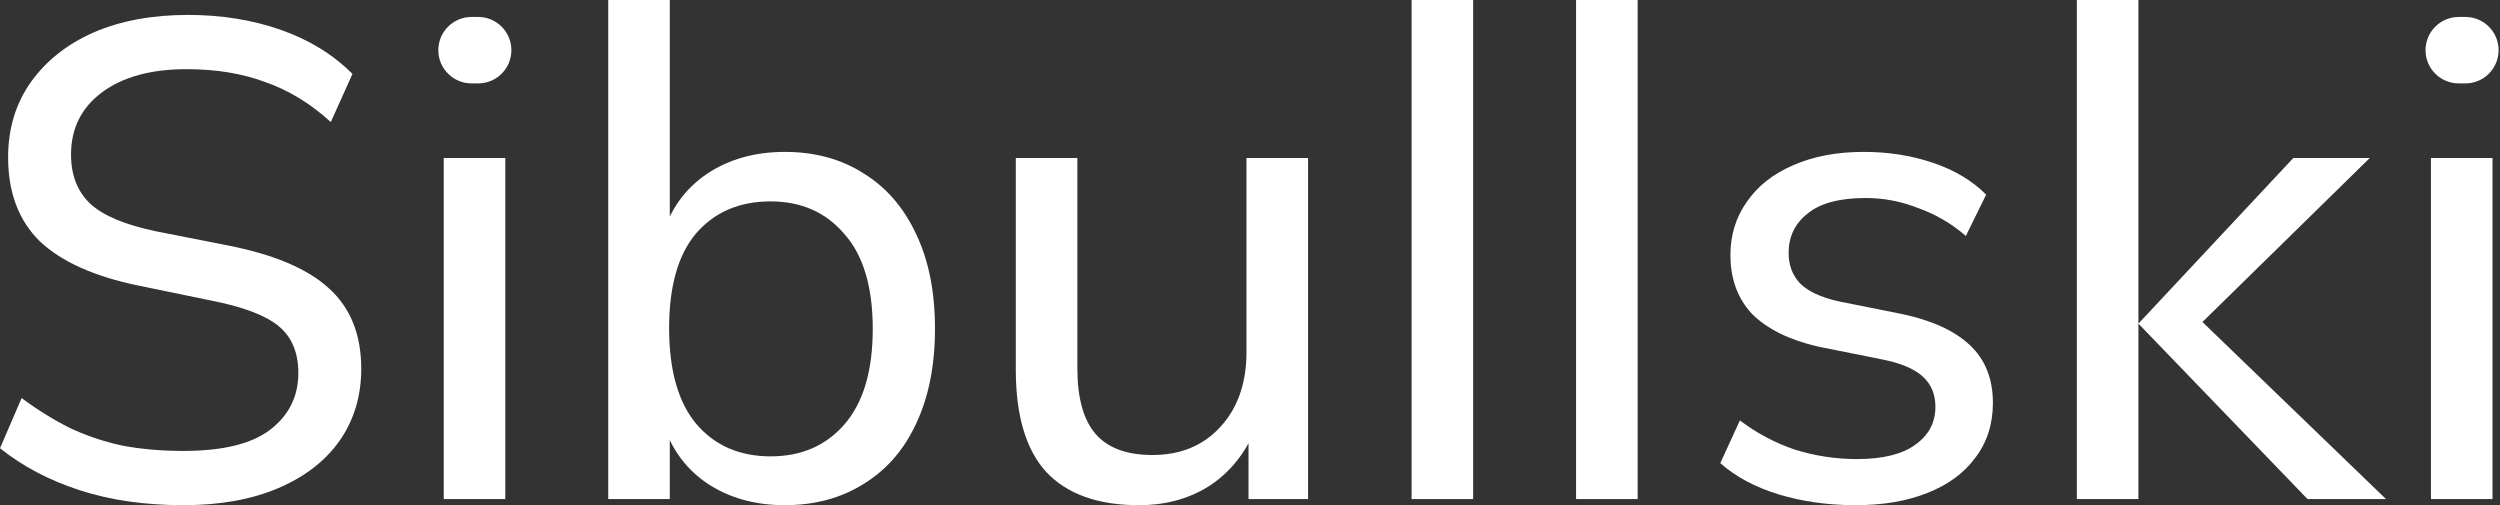 <svg width="772" height="156" viewBox="0 0 772 156" fill="none" xmlns="http://www.w3.org/2000/svg">
<rect x="0" y="0" width="772" height="156" fill="#333333" stroke="none"/>
<path d="M750.677 154.115V48.789H769.687V154.115H750.677ZM759.266 25.756C753.6 25.756 749.006 21.162 749.006 15.495V15.495C749.006 9.829 753.6 5.235 759.266 5.235H761.307C766.974 5.235 771.568 9.829 771.568 15.495V15.495C771.568 21.162 766.974 25.756 761.307 25.756H759.266Z" fill="white"/>
<path d="M641.33 154.115V0H660.34V95.275V99.934L708.179 48.789H731.785L675.381 104.07L675.59 95.066L736.798 154.115H712.566L660.34 99.934V105.117V154.115H641.33Z" fill="white"/>
<path d="M573.004 156C564.508 156 556.57 154.883 549.189 152.65C541.947 150.416 535.958 147.205 531.223 143.017L537.281 129.826C542.434 133.734 548.075 136.736 554.203 138.83C560.47 140.784 566.876 141.761 573.422 141.761C581.36 141.761 587.348 140.295 591.387 137.364C595.565 134.432 597.654 130.523 597.654 125.638C597.654 121.729 596.331 118.588 593.685 116.215C591.039 113.842 586.861 112.097 581.151 110.98L561.305 107.001C552.392 104.907 545.638 101.557 541.042 96.95C536.585 92.204 534.357 86.132 534.357 78.733C534.357 72.591 536.028 67.146 539.37 62.4C542.713 57.514 547.448 53.745 553.576 51.093C559.843 48.301 567.154 46.905 575.511 46.905C583.17 46.905 590.273 48.022 596.819 50.255C603.504 52.489 609.005 55.769 613.322 60.097L607.055 72.87C602.738 69.101 597.863 66.239 592.432 64.285C587.14 62.191 581.708 61.144 576.137 61.144C568.06 61.144 562.071 62.749 558.172 65.96C554.272 69.031 552.322 73.079 552.322 78.105C552.322 81.874 553.506 85.015 555.874 87.528C558.241 89.901 562.071 91.715 567.363 92.972L587.209 96.95C596.54 98.905 603.573 102.115 608.308 106.583C613.043 111.05 615.411 116.983 615.411 124.381C615.411 130.942 613.601 136.596 609.98 141.342C606.498 146.089 601.554 149.718 595.148 152.231C588.88 154.744 581.499 156 573.004 156Z" fill="white"/>
<path d="M486.693 154.115V0H505.703V154.115H486.693Z" fill="white"/>
<path d="M435.895 154.115V0H454.905V154.115H435.895Z" fill="white"/>
<path d="M351.701 156C339.027 156 329.488 152.58 323.081 145.74C316.814 138.899 313.681 128.36 313.681 114.121V48.789H332.691V113.702C332.691 122.915 334.571 129.686 338.331 134.013C342.091 138.341 347.941 140.505 355.879 140.505C364.514 140.505 371.477 137.643 376.769 131.919C382.201 126.056 384.916 118.309 384.916 108.677V48.789H403.927V154.115H385.543V130.872H388.259C385.334 138.83 380.669 145.042 374.262 149.509C367.856 153.836 360.335 156 351.701 156Z" fill="white"/>
<path d="M242.347 156C233.016 156 224.938 153.697 218.114 149.09C211.29 144.344 206.764 137.852 204.535 129.616H206.833V154.115H187.823V0H206.833V72.87H204.535C206.903 64.773 211.429 58.422 218.114 53.815C224.938 49.208 233.016 46.905 242.347 46.905C251.678 46.905 259.825 49.138 266.788 53.605C273.752 57.933 279.114 64.145 282.874 72.242C286.773 80.338 288.723 90.11 288.723 101.557C288.723 112.864 286.773 122.636 282.874 130.872C279.114 138.969 273.682 145.181 266.579 149.509C259.616 153.836 251.538 156 242.347 156ZM237.96 140.923C247.43 140.923 255.02 137.643 260.73 131.082C266.579 124.381 269.504 114.54 269.504 101.557C269.504 88.575 266.579 78.803 260.73 72.242C255.02 65.541 247.43 62.191 237.96 62.191C228.35 62.191 220.69 65.471 214.98 72.032C209.41 78.593 206.624 88.365 206.624 101.348C206.624 114.33 209.41 124.172 214.98 130.872C220.69 137.573 228.35 140.923 237.96 140.923Z" fill="white"/>
<path d="M137.025 154.115V48.789H156.036V154.115H137.025ZM145.615 25.756C139.948 25.756 135.354 21.162 135.354 15.495V15.495C135.354 9.829 139.948 5.235 145.615 5.235H147.655C153.322 5.235 157.916 9.829 157.916 15.495V15.495C157.916 21.162 153.322 25.756 147.655 25.756H145.615Z" fill="white"/>
<path d="M56.613 156C44.775 156 34.121 154.464 24.651 151.393C15.18 148.322 6.963 143.995 0 138.411L6.685 122.915C11.559 126.545 16.503 129.616 21.517 132.129C26.531 134.502 31.892 136.317 37.602 137.573C43.452 138.69 49.788 139.248 56.613 139.248C68.729 139.248 77.642 137.085 83.352 132.757C89.201 128.29 92.126 122.427 92.126 115.168C92.126 108.886 90.107 104.07 86.068 100.719C82.029 97.369 74.996 94.717 64.969 92.762L42.616 88.156C29.107 85.364 19.01 80.827 12.325 74.545C5.78 68.124 2.507 59.468 2.507 48.58C2.507 39.785 4.805 32.107 9.401 25.546C14.136 18.846 20.612 13.681 28.829 10.051C37.185 6.421 46.934 4.607 58.075 4.607C68.381 4.607 77.921 6.142 86.695 9.213C95.469 12.284 102.85 16.822 108.838 22.824L102.153 37.691C95.886 31.968 89.132 27.85 81.89 25.337C74.787 22.684 66.71 21.358 57.657 21.358C46.655 21.358 37.951 23.732 31.544 28.478C25.138 33.224 21.935 39.646 21.935 47.742C21.935 54.164 23.954 59.259 27.993 63.028C32.032 66.658 38.717 69.45 48.048 71.404L70.4 75.801C84.606 78.593 94.981 82.991 101.527 88.993C108.212 94.996 111.554 103.302 111.554 113.911C111.554 122.287 109.326 129.686 104.869 136.107C100.413 142.389 94.076 147.275 85.859 150.765C77.642 154.255 67.893 156 56.613 156Z" fill="white"/>
</svg>
